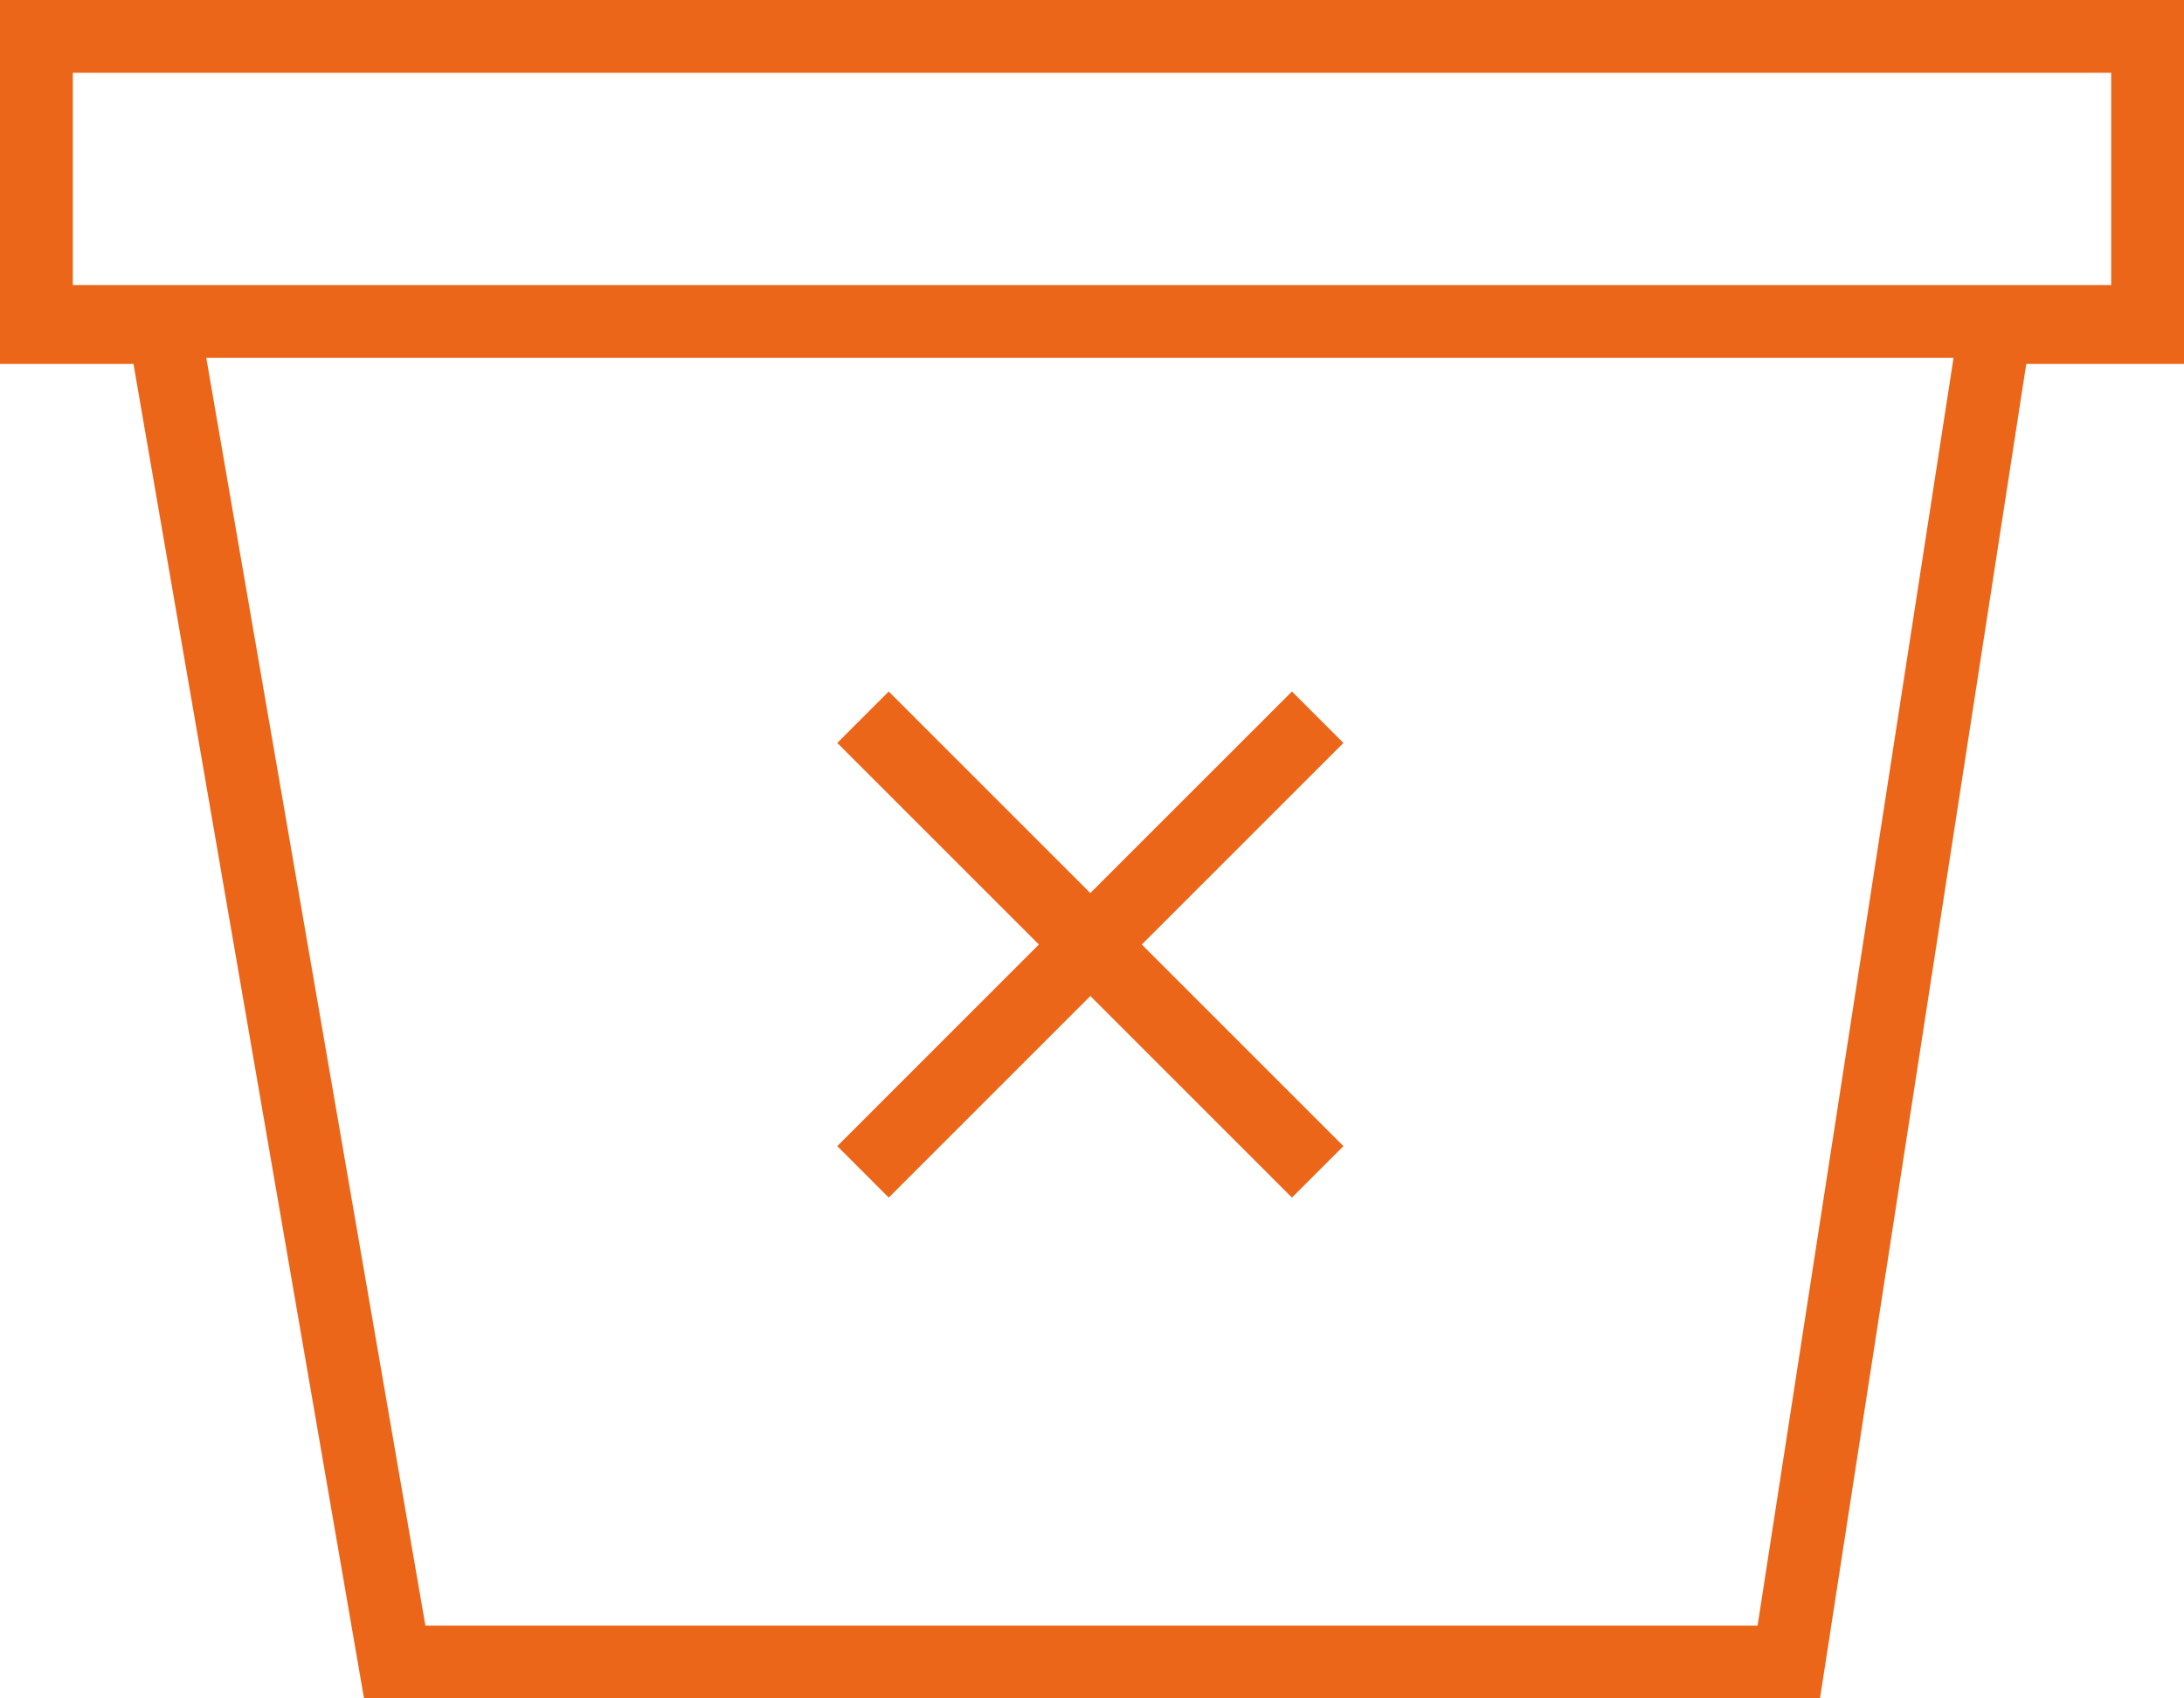 <svg viewBox="0 0 98.059 76.267" id="Group_369" xmlns="http://www.w3.org/2000/svg">
  <path transform="translate(-123.415 -101.948)" d="m181.422 133 2.311 2.311-9.052 9.052 9.052 9.053-2.311 2.311-9.052-9.052-9.052 9.052-2.311-2.311 9.052-9.053-9.052-9.052 2.31-2.311 9.052 9.052Z" fill-rule="evenodd" fill="#ec6619"></path>
  <path d="M9.262 16.07h78.45L78.913 73H19.1ZM3.269 3.269H94.79V12.8H3.269ZM0 0v16.343h5.993l10.35 59.923h65.373l9.261-59.923h7.082V0Z" fill="#ec6619"></path>
</svg>
